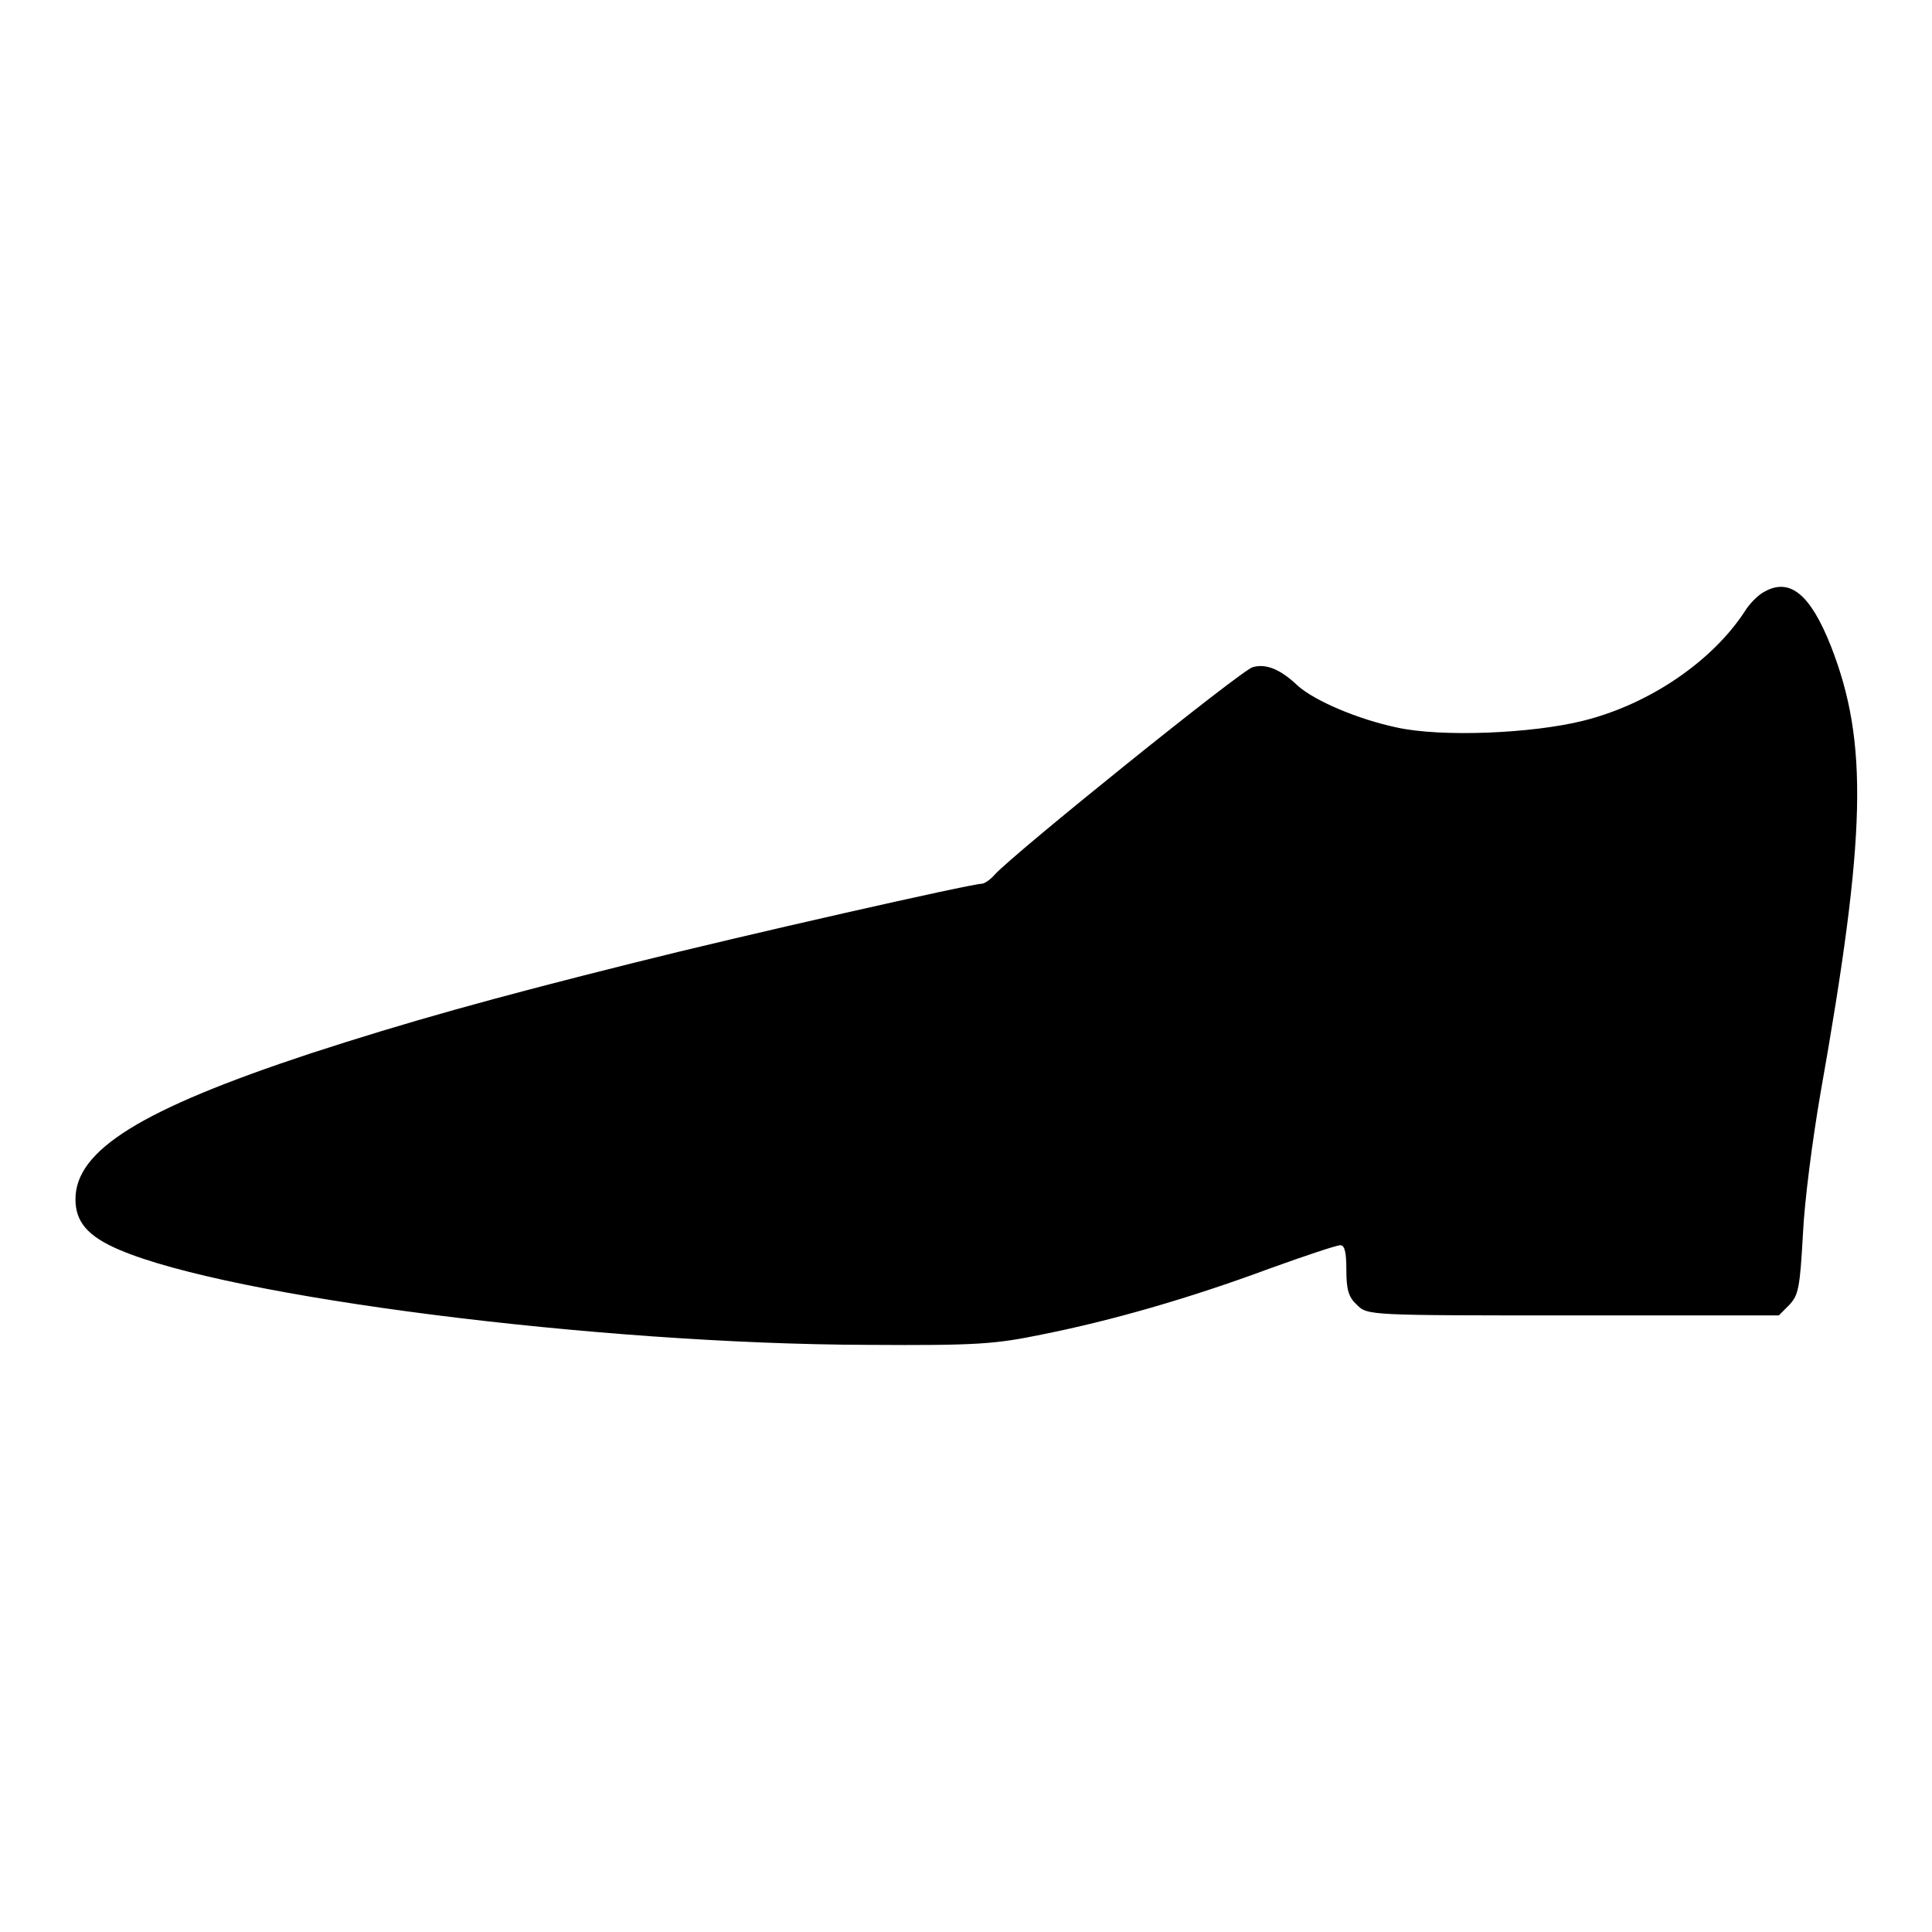 <?xml version="1.0" encoding="utf-8"?>
<!-- Svg Vector Icons : http://www.onlinewebfonts.com/icon -->
<!DOCTYPE svg PUBLIC "-//W3C//DTD SVG 1.1//EN" "http://www.w3.org/Graphics/SVG/1.1/DTD/svg11.dtd">
<svg version="1.1" xmlns="http://www.w3.org/2000/svg" xmlns:xlink="http://www.w3.org/1999/xlink" x="0px" y="0px" viewBox="0 0 256 256" enable-background="new 0 0 256 256" xml:space="preserve">
<g><g><g><path fill="#000000" d="M233.8,78.4c-0.8,0.4-2,1.6-2.6,2.6c-4.3,6.6-12.6,12.3-21.4,14.5c-6.8,1.7-18.8,2.2-24.7,0.9c-5.2-1.1-10.8-3.5-13.1-5.5c-2.3-2.2-4.2-3-6-2.5c-1.4,0.3-31.8,24.8-34.2,27.5c-0.6,0.7-1.4,1.2-1.7,1.2c-1.4,0-31.9,6.9-46.2,10.5c-18.8,4.7-29.9,7.8-42.8,12C18.7,147,10,152.4,10,158.9c0,3,1.6,4.9,5.8,6.7c14.7,6.3,63.4,12.5,99.1,12.6c14.7,0.1,17-0.1,23.3-1.4c9-1.8,19.2-4.7,30-8.7c4.7-1.7,8.9-3.1,9.4-3.1c0.6,0,0.8,1,0.8,3.3c0,2.6,0.3,3.6,1.4,4.6c1.4,1.4,1.5,1.4,28.7,1.4h27.2l1.4-1.4c1.2-1.3,1.4-2.2,1.8-9.4c0.2-4.4,1.3-12.7,2.3-18.5c6.1-34.4,6.4-46.6,1.4-59.4C239.9,78.8,237.2,76.5,233.8,78.4z"/></g></g></g>
</svg>